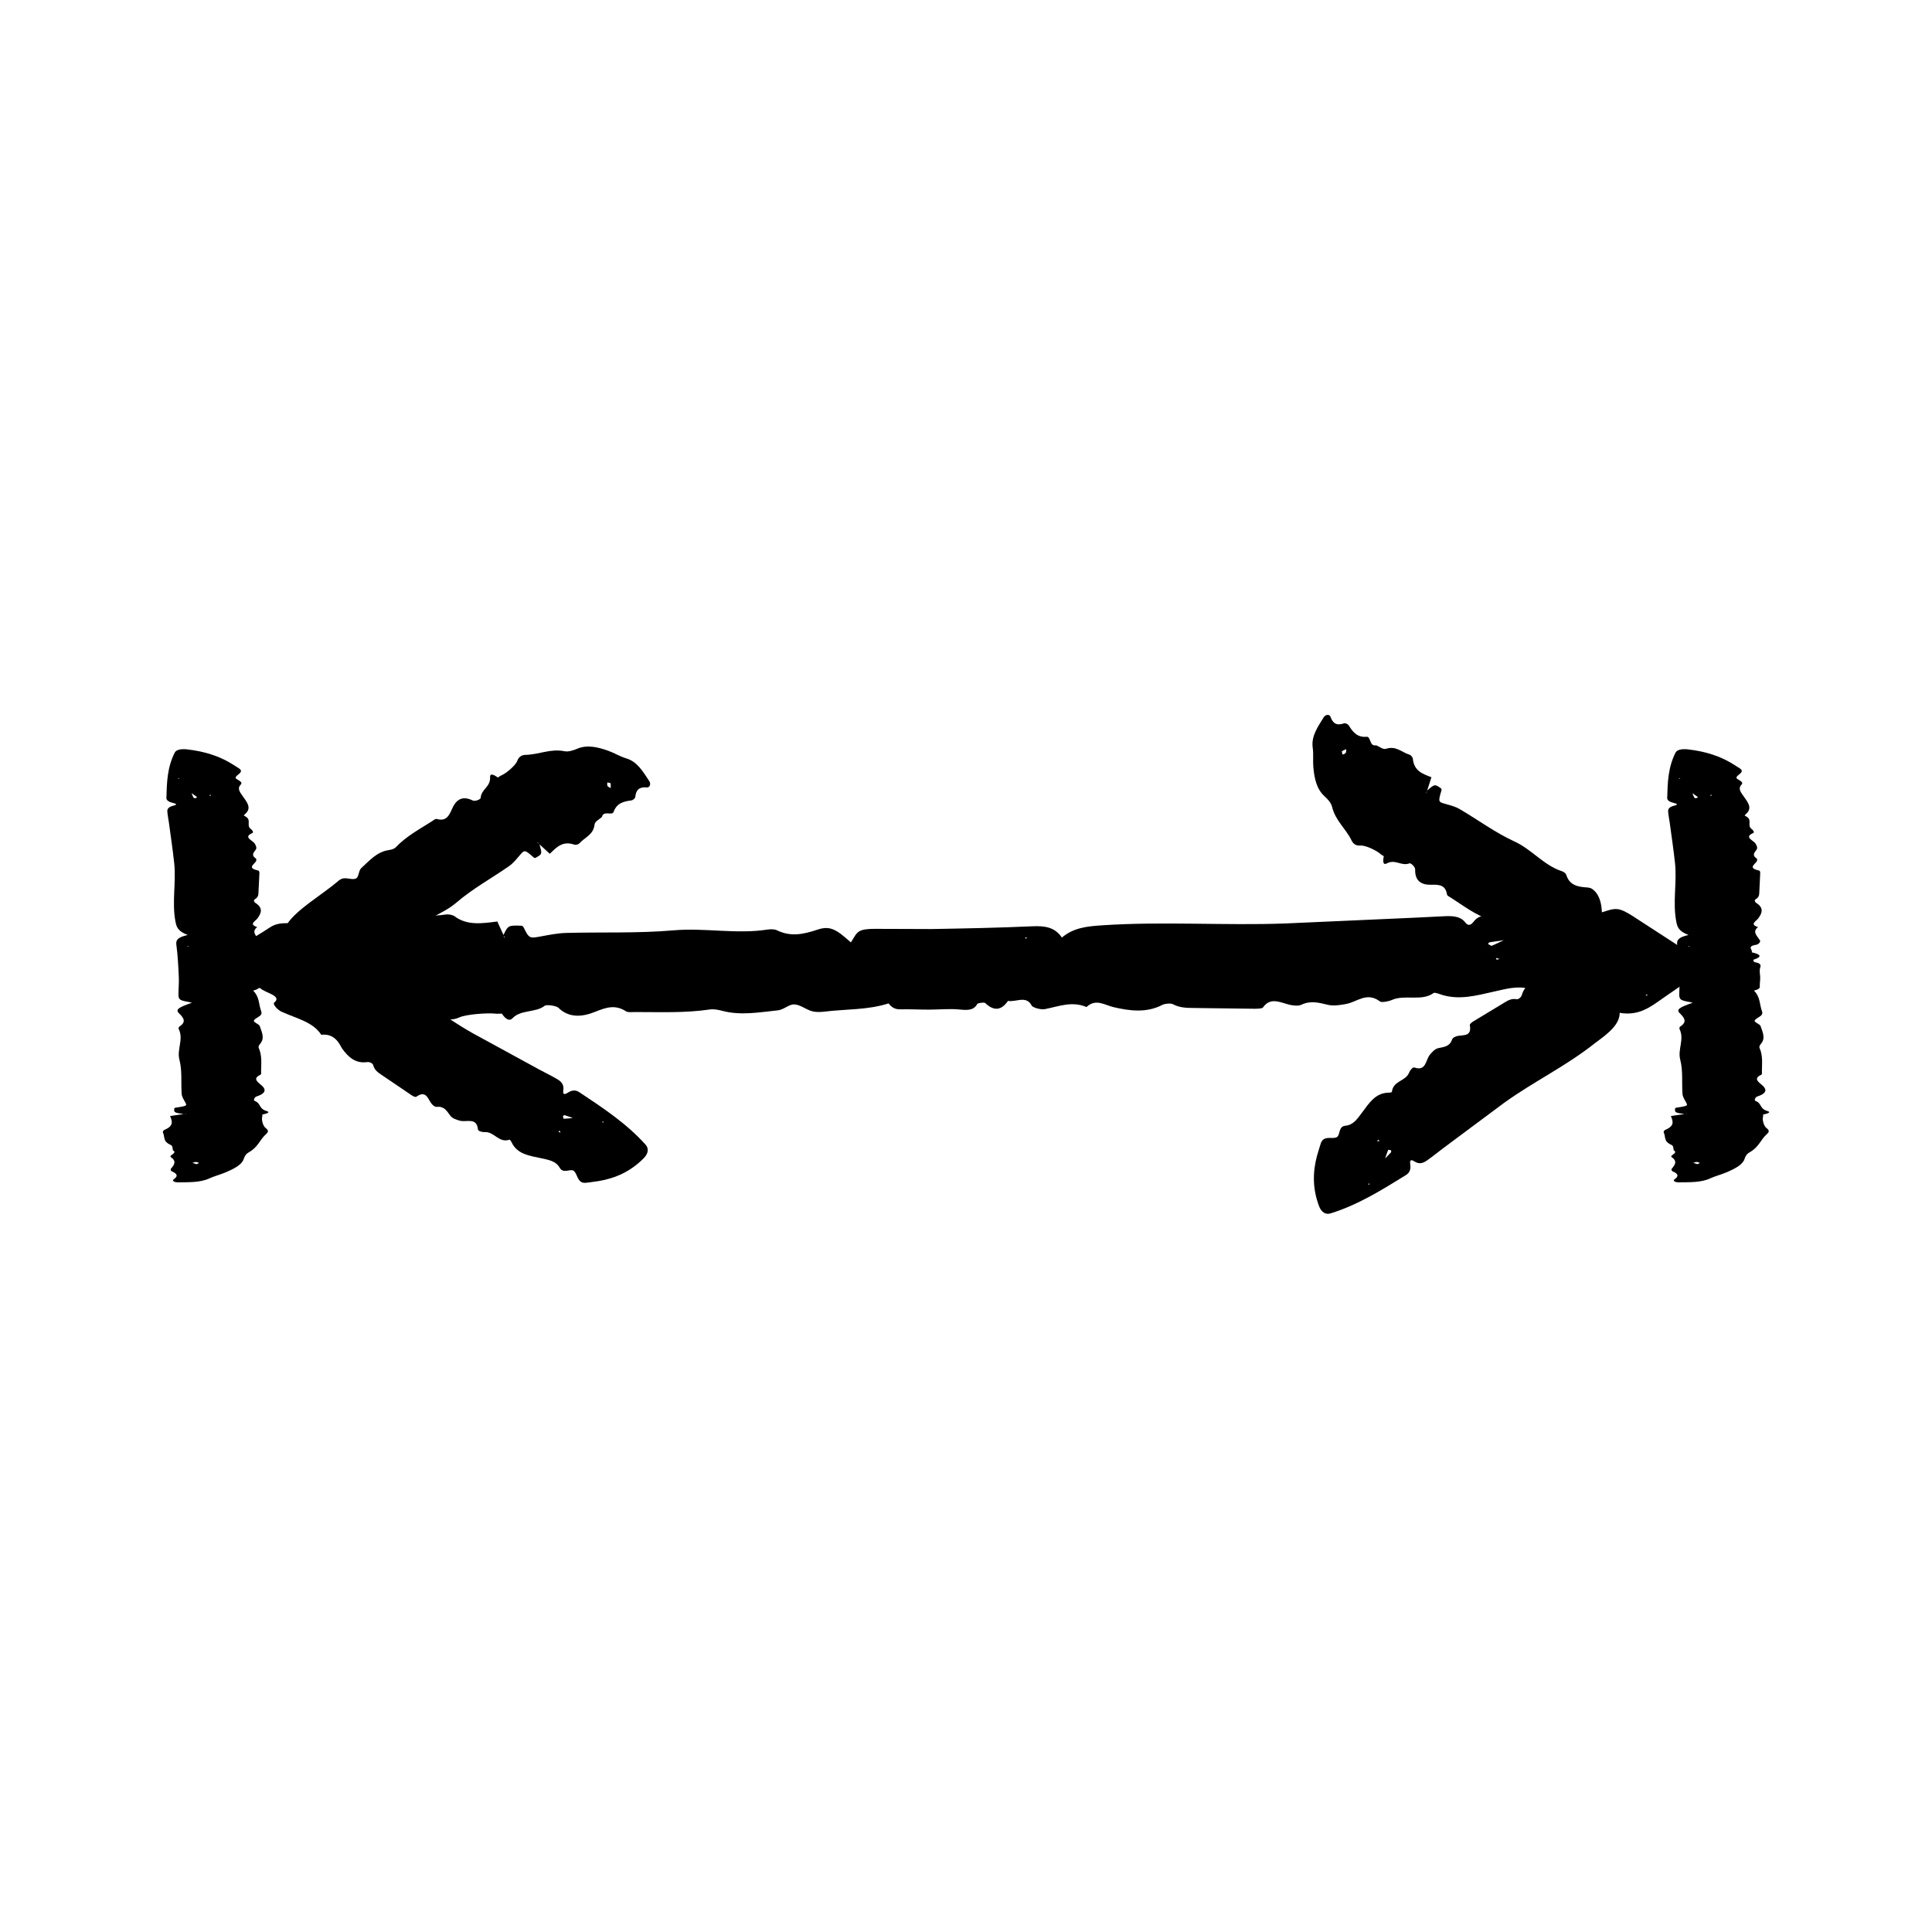 <?xml version="1.0" encoding="UTF-8"?>
<!-- Uploaded to: ICON Repo, www.svgrepo.com, Generator: ICON Repo Mixer Tools -->
<svg fill="#000000" width="800px" height="800px" version="1.1" viewBox="144 144 512 512" xmlns="http://www.w3.org/2000/svg">
 <g>
  <path d="m220.26 388.65c-1.617-0.016-3.188 0.102-4.715 1.117-2.176 1.457-4.625 2.852-6.898 4.301-2.535 1.617-4.574 3.266-7.477 4.812-0.715 0.379-1.355 0.73-1.84 1.047 1.223 0.77 2.746 1.352 5.465 1.641 0.594 0.066 2.363 0.969 2.207 1.109-1.809 1.676 1.148 2.934 5.961 3.188 1.223 1.27 5.949 2.004 3.707 3.84-0.484 0.387 0.828 1.926 2 2.438 4.242 1.891 8.297 2.727 10.465 6.086 3.637-0.43 4.84 2.481 5.492 3.598 1.598 2.215 3.492 4.098 6.727 3.633 0.543-0.074 1.406 0.312 1.531 0.777 0.359 1.352 1.27 1.977 2.242 2.625l7.836 5.309c0.398 0.266 1.074 0.676 1.367 0.473 2.465-1.707 2.961 0.281 3.883 1.648 0.348 0.52 0.992 1.098 1.559 1.039 1.898-0.207 2.625 1.047 3.547 2.316 0.539 0.746 1.613 1.102 2.559 1.352 1.77 0.465 4.481-0.992 4.785 2.344 0.039 0.402 1.125 0.719 1.77 0.676 2.551-0.18 3.719 2.961 6.566 2.019 0.168-0.055 0.457 0.418 0.594 0.715 1.516 3.148 4.727 3.527 7.617 4.152 2.023 0.449 4.047 0.684 5.133 2.586 0.926 1.617 2.742 0.211 3.613 0.742 1.027 0.625 0.953 2.816 2.543 3.184 0.469 0.109 1.02 0.004 1.535-0.051 0.855-0.121 1.738-0.246 2.625-0.371 4.367-0.734 8.445-2.492 11.98-6.102 1.16-1.184 1.367-2.523 0.441-3.551-5.09-5.656-11.324-9.758-17.543-13.887-0.898-0.598-1.863-0.645-2.977 0.074-0.707 0.453-1.48 0.789-1.281-0.527 0.258-1.641-0.598-2.414-1.617-3.012-1.57-0.926-3.231-1.719-4.832-2.59-5.836-3.184-11.68-6.379-17.496-9.551-8.289-4.66-16.035-11.074-24.258-15.125-0.68-0.133-1.164-0.035-4.328 1.047 2.172-1.875 2.453-2.172 1.84-2.398-1.059-0.383-2.137-0.898-3.199-1.445l1.113-0.887c0.664-0.516 1.672-0.938 2.371-1.41 0.203-0.137 0.379-0.316 0.059-0.785-0.367-0.543-1.266-1.441-1.859-2.309 1.879 0.902 2.801 1.641 3.336 1.945 0.316 0.117 0.289 0.293 0.641 0.055 0.332-0.215 0.613-0.562 0.875-1.047 1.219-2.254 2.488-3.93 5.332-3.582 0.469 0.055 1.008-0.273 1.328-0.621 3.465-3.734 8.594-4.84 12.414-8.125 4.277-3.68 9.289-6.402 13.914-9.633 1.055-0.742 1.91-1.789 2.766-2.797 1.352-1.586 1.316-1.629 3.824 0.559l0.312 0.105c1.906-1.031 1.91-1.062 1.125-3.707l-0.629-0.422c0.105 0.035 0.23 0.055 0.312 0.121 0.117 0.09 0.207 0.227 0.312 0.348l2.801 2.559-0.047-0.012c1.742-1.715 3.422-3.523 6.465-2.453 0.453 0.156 1.137-0.039 1.43-0.367 1.387-1.57 3.668-2.195 3.981-4.957 0.105-0.855 1.289-1.359 1.98-2.023l0.02-0.16c0.527-1.535 2.672-0.105 3.043-1.152 0.836-2.348 2.637-2.781 4.707-3.055 0.434-0.055 1.004-0.527 1.047-0.945 0.195-2.012 1.211-2.66 3.074-2.492 0.777 0.066 1.125-0.938 0.629-1.672-1.648-2.481-3.141-5.168-6.168-6.051-1.57-0.457-3.094-1.414-4.664-1.977-2.828-1.004-5.613-1.668-8.246-0.559-1.059 0.441-2.309 0.883-3.465 0.656-3.672-0.719-6.715 0.898-10.156 0.969-1.129 0.02-1.863 0.473-2.293 1.605-0.473 1.266-3.027 3.375-4.297 3.883-0.301 0.125-0.551 0.359-0.832 0.539l0.656 1.074 0.012-0.059-0.629-1.004c-0.801-0.59-2.18-1.406-2.106-0.125 0.156 2.613-2.344 3.164-2.492 5.473-0.035 0.449-1.516 1.008-2.109 0.711-2.922-1.449-4.516-0.004-5.453 2.16-0.84 1.93-1.598 3.422-4.07 2.742-0.414-0.117-0.891 0.359-1.301 0.613-3.309 2.106-6.797 3.969-9.562 6.871-0.422 0.449-1.152 0.645-1.793 0.742-3.223 0.449-5.199 2.828-7.391 4.82-0.684 0.621-0.598 2.312-1.328 2.699-0.828 0.449-2.203-0.137-3.269-0.023-0.648 0.066-1.273 0.48-1.742 0.938-4.055 3.414-10.496 7.176-13.141 10.965zm73.148 51.836c-0.109 0.004-0.152-0.488-0.227-0.75 0.16-0.074 0.359-0.23 0.473-0.203 0.766 0.262 1.5 0.52 2.242 0.77l0.395-0.379-0.402 0.336c-0.832 0.094-1.656 0.207-2.481 0.227zm12.395-88.906c0.09 0.422 0.035 0.855 0.031 1.285-0.289-0.188-0.672-0.312-0.84-0.574-0.141-0.23-0.047-0.613-0.055-0.934 0.301 0.078 0.844 0.137 0.863 0.223zm-13.734 92.449 0.141-0.465c0.105 0.16 0.223 0.324 0.367 0.539-0.227-0.035-0.367-0.055-0.508-0.074zm-53.574-41.613h-0.383l0.406-0.137zm65.051 38.953 0.336-0.238-0.023 0.395z"/>
  <path d="m211.04 406.53c0.887-0.238 1.637-0.484 1.598-1.027-0.051-0.789 0.102-1.582 0.105-2.371 0.004-0.875-0.281-1.773-0.02-2.629 0.223-0.711 0.281-1.215-1.449-1.523-0.266-0.047-0.465-0.59-0.262-0.66 2.394-0.805 1.848-1.414-0.523-1.949 0.406-0.656-1.523-1.559 1.23-2.004 0.59-0.098 1.176-0.789 0.973-1.125-0.699-1.18-2.18-2.301-0.523-3.543-2.324-0.797-0.523-1.516 0.066-2.324 1.008-1.371 1.57-2.781-0.57-4.109-0.352-0.227-0.5-0.73-0.172-0.922 0.945-0.555 0.977-1.152 1.004-1.785l0.246-5.106c0.012-0.262-0.016-0.684-0.336-0.754-2.769-0.625-1.367-1.426-0.707-2.242 0.246-0.312 0.383-0.77 0.031-1.012-1.195-0.801-0.527-1.496 0.047-2.281 0.332-0.465 0.055-1.055-0.246-1.559-0.559-0.938-3.254-1.742-0.609-2.856 0.312-0.137 0-0.719-0.387-0.996-1.527-1.102 0.492-2.551-1.84-3.566-0.137-0.059 0.105-0.328 0.281-0.48 1.832-1.602 0.418-3.176-0.613-4.664-0.719-1.055-1.602-2.035-0.59-3.082 0.863-0.891-1.305-1.305-1.324-1.859-0.031-0.648 1.855-1.254 1.305-2.086-0.156-0.242-0.539-0.465-0.867-0.68-0.559-0.348-1.145-0.715-1.734-1.082-2.977-1.773-6.648-3.109-11.602-3.668-1.617-0.18-2.856 0.117-3.231 0.836-2.016 3.953-2.106 7.981-2.223 12.012-0.02 0.578 0.469 1.039 1.668 1.328 0.766 0.188 1.465 0.441 0.246 0.734-1.523 0.363-1.707 0.977-1.664 1.613 0.07 0.984 0.297 1.965 0.422 2.949 0.48 3.578 1.02 7.148 1.402 10.727 0.543 5.184-0.676 10.375 0.352 15.559 0.258 1.289 0.598 2.434 3.219 3.438-2.746 0.586-3.148 1.43-3.012 2.516 0.379 2.856 0.523 5.719 0.656 8.578 0.082 1.613-0.109 3.223-0.09 4.836 0.004 0.438 0.066 0.977 0.629 1.281 0.66 0.348 1.895 0.484 2.949 0.73-3.543 1.246-4.481 1.785-3.422 2.82 1.238 1.211 1.969 2.277 0.141 3.465-0.301 0.195-0.312 0.535-0.191 0.785 1.273 2.66-0.562 5.316 0.141 8 0.789 3.012 0.379 6.086 0.605 9.125 0.055 0.695 0.48 1.387 0.863 2.07 0.609 1.074 0.66 1.066-2.535 1.57l-0.262 0.109c-0.156 1.164-0.133 1.18 2.516 1.586l0.707-0.16c-0.098 0.035-0.172 0.09-0.277 0.105-0.137 0.012-0.301 0.023-0.457 0.039l-3.668 0.527 0.035-0.02c0.504 1.289 1.125 2.578-1.422 3.652-0.371 0.156-0.578 0.523-0.465 0.754 0.574 1.082-0.125 2.309 2.023 3.25 0.664 0.297 0.449 0.984 0.641 1.484l0.121 0.055c1.008 0.691-1.355 1.246-0.676 1.719 1.527 1.062 0.922 2.004 0.035 3.027-0.188 0.211-0.102 0.609 0.238 0.75 1.582 0.676 1.582 1.324 0.441 2.125-0.48 0.332 0.176 0.781 1.062 0.77 2.977-0.031 6.047 0.074 8.418-1.043 1.234-0.578 2.863-0.992 4.176-1.547 2.371-0.992 4.434-2.066 4.922-3.582 0.195-0.609 0.504-1.301 1.32-1.762 2.59-1.461 2.863-3.316 4.66-4.898 0.59-0.52 0.609-0.984-0.109-1.508-0.812-0.586-1.211-2.359-0.953-3.082 0.059-0.176-0.004-0.359-0.004-0.535l-1.254-0.016 0.047 0.02 1.184 0.004c0.934-0.191 2.363-0.578 1.238-0.922-2.281-0.691-1.402-1.984-3.254-2.727-0.363-0.141-0.031-0.984 0.535-1.164 2.797-0.906 2.438-2.051 1.125-3.109-1.168-0.945-2.016-1.723-0.109-2.644 0.316-0.152 0.172-0.508 0.18-0.766 0.012-2.121 0.316-4.242-0.625-6.348-0.145-0.324 0.074-0.711 0.344-1.031 1.359-1.594 0.43-3.184-0.074-4.762-0.145-0.488-1.621-0.945-1.559-1.391 0.07-0.504 1.301-0.957 1.785-1.477 0.297-0.312 0.289-0.719 0.152-1.062-0.691-1.828-0.383-3.727-2.141-5.473zm-14.809-51.293c0.066 0.051-0.328 0.211-0.516 0.324-0.145-0.051-0.387-0.098-0.422-0.156-0.211-0.414-0.379-0.832-0.555-1.246l-0.535-0.07 0.504 0.086c0.516 0.355 1.066 0.695 1.523 1.062zm-0.129 97.273c-0.406-0.082-0.734-0.23-1.098-0.359 0.312-0.074 0.625-0.211 0.941-0.211 0.273 0 0.539 0.156 0.812 0.246-0.23 0.113-0.57 0.344-0.656 0.324zm3.832-97.695-0.469 0.07c0.074-0.098 0.152-0.195 0.258-0.324 0.102 0.117 0.152 0.188 0.211 0.254zm-6.137 39.883 0.211 0.156-0.336 0.031zm-2.289-44.32-0.387-0.086 0.344-0.105z"/>
  <path d="m557.62 398c-0.883 0.488-1.691 0.863-1.508 0.938 0.289 0.121 0.312 0.312 0.508 0.441 0.211 0.137 0.945 0.277 0.73 0.441-0.059 0.039-0.105 0.07-0.055 0.102-0.086 0.074 0.449 0.125 2.492 0.266 0.449 0.023 0.52 0.211 0.145 0.211-4.316-0.07-3.269-0.102-0.121 0.707-0.828 0.039 1.09 1.109-2.559 0.176-0.781-0.195-1.652-0.332-1.508-0.191 0.562 0.469 1.125 1.875-0.59 0.996 1.16 2.019 0.105 0.555-1.762 1.055-2.684 0.527-5.184 1.461-6.109 4.594-0.16 0.527-0.875 1.152-1.352 1.066-1.371-0.238-2.324 0.328-3.32 0.941l-8.094 4.894c-0.406 0.25-1.059 0.695-0.996 1.043 0.523 2.953-1.492 2.574-3.117 2.836-0.613 0.102-1.41 0.441-1.594 0.984-0.609 1.809-2.047 1.949-3.586 2.254-0.906 0.176-1.676 1.008-2.297 1.762-1.152 1.41-0.961 4.484-4.125 3.371-0.379-0.133-1.125 0.719-1.352 1.324-0.902 2.387-4.246 2.137-4.578 5.117-0.016 0.176-0.562 0.242-0.898 0.242-3.492 0.059-5.176 2.82-6.953 5.184-1.254 1.656-2.312 3.387-4.492 3.582-1.855 0.168-1.336 2.402-2.188 2.973-0.992 0.672-2.953-0.312-3.953 0.984-0.297 0.379-0.43 0.918-0.59 1.41-0.25 0.828-0.504 1.676-0.762 2.539-1.152 4.277-1.258 8.711 0.539 13.438 0.586 1.547 1.723 2.289 3.043 1.883 7.262-2.258 13.594-6.211 19.941-10.141 0.922-0.562 1.367-1.426 1.176-2.734-0.117-0.832-0.102-1.672 1.02-0.941 1.379 0.922 2.438 0.457 3.41-0.211 1.5-1.043 2.906-2.211 4.375-3.305 5.336-3.969 10.672-7.949 15.984-11.906 7.883-5.703 16.34-9.664 24.305-15.992 3.352-2.449 6.43-4.836 6.402-7.926 3.984 0.711 6.922-0.695 9.672-2.621 4.812-3.375 9.609-6.629 14.434-9.855l-8.047-4.977-12.715-8.258c-1.164-0.734-2.676-1.637-3.93-1.77-1.457-0.152-2.777 0.473-4.133 0.852-0.07-2.144-0.539-3.777-1.32-4.926-0.332-0.535-1.008-1.117-1.324-1.316-0.336-0.211-0.766-0.316-1.32-0.352-2.555-0.168-4.609-0.625-5.481-3.344-0.141-0.441-0.672-0.801-1.125-0.945-4.836-1.582-7.992-5.785-12.566-7.879-5.129-2.348-9.699-5.762-14.566-8.609-1.117-0.648-2.422-0.988-3.691-1.344-2.004-0.559-2.023-0.516-1.09-3.707l-0.035-0.328c-1.734-1.293-1.77-1.289-3.84 0.527l-0.121 0.75c-0.012-0.109-0.047-0.23-0.02-0.336 0.035-0.141 0.121-0.281 0.188-0.422l1.152-3.613 0.012 0.047c-2.281-0.867-4.629-1.633-4.934-4.848-0.051-0.473-0.516-1.02-0.938-1.148-2.004-0.605-3.527-2.414-6.172-1.547-0.816 0.266-1.773-0.605-2.66-0.945l-0.152 0.051c-1.617 0.156-1.215-2.383-2.324-2.289-2.488 0.223-3.633-1.23-4.742-2.992-0.23-0.371-0.898-0.695-1.301-0.555-1.91 0.66-2.922 0.012-3.551-1.754-0.262-0.734-1.316-0.629-1.785 0.121-1.562 2.535-3.379 5.019-2.918 8.125 0.242 1.621 0.012 3.406 0.156 5.062 0.273 2.984 0.832 5.793 2.938 7.723 0.848 0.777 1.77 1.727 2.039 2.871 0.883 3.637 3.629 5.723 5.129 8.816 0.488 1.012 1.203 1.496 2.414 1.41 1.344-0.102 4.332 1.34 5.324 2.281 0.238 0.223 0.555 0.348 0.836 0.527l0.707-1.043-0.059 0.016-0.648 0.992c-0.203 0.977-0.367 2.57 0.766 1.965 2.309-1.234 3.856 0.805 6.012-0.02 0.418-0.16 1.551 0.957 1.531 1.617-0.102 3.258 1.879 4.102 4.242 4.051 2.106-0.047 3.773 0.02 4.191 2.551 0.066 0.422 0.699 0.656 1.102 0.922 3.293 2.133 6.445 4.516 10.238 5.82 0.578 0.195 1.066 0.777 1.426 1.324 1.754 2.734 4.734 3.543 7.461 4.699 0.848 0.359 2.352-0.422 3.012 0.074 0.746 0.562 0.797 2.055 1.344 2.988 0.328 0.559 0.961 0.953 1.57 1.188 1.648 0.238 1.152 0.281 3.949-0.012zm-45.734 50.742c0.047-0.105 0.508 0.07 0.77 0.109 0 0.176 0.066 0.418-0.016 0.516-0.555 0.586-1.098 1.148-1.637 1.715l0.18 0.52-0.137-0.508c0.273-0.793 0.516-1.602 0.84-2.352zm-12.258-105.64c0.348-0.262 0.762-0.395 1.152-0.562-0.051 0.344 0 0.742-0.172 1.008-0.145 0.227-0.535 0.297-0.82 0.438-0.059-0.316-0.23-0.832-0.16-0.883zm9.598 102.94 0.363 0.324c-0.191 0.031-0.383 0.066-0.648 0.105 0.125-0.191 0.207-0.309 0.285-0.43zm70.914-38.152 0.102-0.312 0.52 0.07zm-73.297 49.691 0.074 0.406-0.348-0.188z"/>
  <path d="m608.77 406.53c0.887-0.238 1.637-0.484 1.598-1.027-0.051-0.789 0.102-1.582 0.105-2.371 0.004-0.875-0.281-1.773-0.02-2.629 0.223-0.711 0.281-1.215-1.449-1.523-0.266-0.047-0.465-0.59-0.262-0.66 2.394-0.805 1.848-1.414-0.523-1.949 0.406-0.656-1.523-1.559 1.23-2.004 0.59-0.098 1.176-0.789 0.973-1.125-0.699-1.18-2.18-2.301-0.523-3.543-2.324-0.797-0.523-1.516 0.066-2.324 1.008-1.371 1.57-2.781-0.57-4.109-0.352-0.227-0.5-0.73-0.172-0.922 0.945-0.555 0.977-1.152 1.004-1.785l0.246-5.106c0.012-0.262-0.016-0.684-0.336-0.754-2.769-0.625-1.367-1.426-0.707-2.242 0.246-0.312 0.383-0.77 0.031-1.012-1.195-0.801-0.527-1.496 0.047-2.281 0.332-0.465 0.055-1.055-0.246-1.559-0.559-0.938-3.254-1.742-0.609-2.856 0.312-0.137 0-0.719-0.387-0.996-1.527-1.102 0.492-2.551-1.84-3.566-0.137-0.059 0.105-0.328 0.281-0.48 1.832-1.602 0.418-3.176-0.613-4.664-0.719-1.055-1.602-2.035-0.59-3.082 0.863-0.891-1.305-1.305-1.324-1.859-0.031-0.648 1.855-1.254 1.305-2.086-0.156-0.242-0.539-0.465-0.867-0.68-0.559-0.348-1.145-0.715-1.734-1.082-2.977-1.773-6.648-3.109-11.602-3.668-1.617-0.18-2.856 0.117-3.231 0.836-2.016 3.953-2.106 7.981-2.223 12.012-0.02 0.578 0.469 1.039 1.668 1.328 0.766 0.188 1.465 0.441 0.246 0.734-1.523 0.363-1.707 0.977-1.664 1.613 0.07 0.984 0.297 1.965 0.422 2.949 0.48 3.578 1.02 7.148 1.402 10.727 0.543 5.184-0.68 10.375 0.352 15.559 0.258 1.289 0.598 2.434 3.219 3.438-2.746 0.586-3.148 1.43-3.012 2.516 0.379 2.856 0.523 5.719 0.656 8.578 0.082 1.613-0.109 3.223-0.09 4.836 0.004 0.438 0.066 0.977 0.637 1.281 0.656 0.348 1.891 0.484 2.941 0.73-3.543 1.246-4.481 1.785-3.422 2.82 1.238 1.211 1.969 2.277 0.141 3.465-0.301 0.195-0.312 0.535-0.191 0.785 1.273 2.66-0.562 5.316 0.141 8 0.785 3.012 0.383 6.086 0.605 9.125 0.055 0.695 0.48 1.387 0.863 2.07 0.609 1.074 0.66 1.066-2.535 1.57l-0.262 0.109c-0.156 1.164-0.133 1.18 2.516 1.586l0.707-0.16c-0.098 0.035-0.172 0.09-0.277 0.105-0.137 0.012-0.301 0.023-0.457 0.039l-3.668 0.527 0.035-0.02c0.504 1.289 1.125 2.578-1.422 3.652-0.371 0.156-0.578 0.523-0.465 0.754 0.574 1.082-0.125 2.309 2.023 3.25 0.664 0.297 0.449 0.984 0.641 1.484l0.121 0.055c1.008 0.691-1.355 1.246-0.676 1.719 1.527 1.062 0.922 2.004 0.035 3.027-0.188 0.211-0.102 0.609 0.238 0.75 1.582 0.676 1.582 1.324 0.441 2.125-0.48 0.332 0.176 0.781 1.062 0.77 2.977-0.031 6.047 0.074 8.418-1.043 1.234-0.578 2.863-0.992 4.176-1.547 2.371-0.992 4.434-2.066 4.922-3.582 0.195-0.609 0.504-1.301 1.32-1.762 2.59-1.461 2.863-3.316 4.66-4.898 0.59-0.52 0.609-0.984-0.109-1.508-0.812-0.586-1.211-2.359-0.953-3.082 0.059-0.176-0.004-0.359-0.004-0.535l-1.254-0.016 0.047 0.02 1.184 0.004c0.934-0.191 2.363-0.578 1.238-0.922-2.281-0.691-1.402-1.984-3.254-2.727-0.363-0.141-0.031-0.984 0.535-1.164 2.797-0.906 2.438-2.051 1.125-3.109-1.168-0.945-2.016-1.723-0.109-2.644 0.316-0.152 0.172-0.508 0.18-0.766 0.012-2.121 0.316-4.242-0.625-6.348-0.145-0.324 0.074-0.711 0.344-1.031 1.359-1.594 0.43-3.184-0.074-4.762-0.145-0.488-1.621-0.945-1.559-1.391 0.07-0.504 1.301-0.957 1.785-1.477 0.297-0.312 0.289-0.719 0.152-1.062-0.691-1.828-0.383-3.727-2.141-5.473zm-14.805-51.293c0.066 0.051-0.328 0.211-0.516 0.324-0.145-0.051-0.387-0.098-0.422-0.156-0.211-0.414-0.379-0.832-0.555-1.246l-0.535-0.07 0.504 0.086c0.52 0.355 1.062 0.695 1.523 1.062zm-0.125 97.273c-0.406-0.082-0.734-0.23-1.098-0.359 0.312-0.074 0.625-0.211 0.941-0.211 0.273 0 0.539 0.156 0.812 0.246-0.23 0.113-0.578 0.344-0.656 0.324zm3.828-97.695-0.469 0.07c0.074-0.098 0.152-0.195 0.258-0.324 0.098 0.117 0.156 0.188 0.211 0.254zm-6.133 39.883 0.211 0.156-0.336 0.031zm-2.293-44.32-0.383-0.086 0.344-0.105z"/>
  <path d="m379.44 409.89c0.742 0.883 1.5 1.633 3.211 1.594 2.465-0.059 4.934 0.082 7.402 0.082 2.742 0 5.523-0.293 8.195-0.039 2.211 0.211 3.793 0.273 4.742-1.473 0.145-0.262 1.844-0.465 2.062-0.262 2.519 2.383 4.422 1.84 6.074-0.543 2.047 0.402 4.852-1.535 6.262 1.215 0.301 0.59 2.481 1.168 3.508 0.969 3.668-0.711 7.164-2.203 11.035-0.555 2.473-2.328 4.731-0.535 7.25 0.047 4.289 0.992 8.676 1.543 12.82-0.605 0.707-0.363 2.277-0.504 2.871-0.18 1.734 0.938 3.594 0.969 5.562 0.988l15.91 0.203c0.805 0.004 2.133-0.016 2.359-0.344 1.941-2.777 4.449-1.371 6.992-0.727 0.961 0.242 2.414 0.379 3.148 0.023 2.504-1.203 4.672-0.551 7.125 0.02 1.445 0.332 3.289 0.051 4.852-0.258 2.918-0.57 5.43-3.269 8.902-0.637 0.43 0.316 2.246-0.004 3.117-0.398 3.438-1.535 7.949 0.469 11.117-1.867 0.188-0.141 1.027 0.102 1.492 0.277 5.008 1.82 9.895 0.387 14.555-0.656 3.273-0.73 6.344-1.621 9.602-0.625 2.785 0.855 4.074-1.316 5.789-1.34 2.016-0.035 3.91 1.844 6.5 1.289 0.762-0.16 1.441-0.543 2.121-0.875 1.113-0.574 2.242-1.152 3.375-1.738 5.512-2.992 9.672-6.68 11.395-11.633 0.562-1.621-0.367-2.856-2.606-3.219-12.34-1.984-24.898-2.039-37.457-2.121-1.809-0.016-3.231 0.48-4.141 1.684-0.578 0.766-1.371 1.473-2.293 0.25-1.133-1.516-3.043-1.699-5.027-1.648l-9.191 0.449c-11.148 0.5-22.309 0.992-33.449 1.492-16.152 0.594-32.336-0.59-48.508 0.488-4.027 0.266-7.594 0.625-10.707 3.25-1.824-2.742-4.481-3.141-7.84-2.988-8.906 0.402-17.828 0.574-26.758 0.73l-15.078-0.051c-1.367 0.012-3.043 0.074-3.981 0.641-1.09 0.66-1.508 1.898-2.262 2.953-3.894-3.535-5.582-4.465-8.805-3.394-3.769 1.25-7.094 1.984-10.801 0.172-0.609-0.297-1.672-0.309-2.449-0.188-8.289 1.301-16.566-0.516-24.949 0.211-9.391 0.816-18.969 0.434-28.445 0.684-2.168 0.059-4.328 0.488-6.445 0.875-3.352 0.625-3.336 0.672-4.918-2.519l-0.344-0.258c-3.633-0.152-3.672-0.121-4.949 2.527l0.516 0.699c-0.117-0.09-0.277-0.172-0.336-0.273-0.082-0.137-0.082-0.301-0.117-0.457l-1.664-3.664 0.059 0.035c-4.019 0.516-8.035 1.145-11.391-1.391-0.5-0.371-1.648-0.574-2.363-0.457-3.391 0.59-7.188-0.105-10.137 2.055-0.918 0.672-3.047 0.453-4.629 0.648l-0.172 0.125c-2.144 1.012-3.891-1.34-5.367-0.656-3.316 1.535-6.246 0.938-9.43 0.059-0.664-0.188-1.898-0.098-2.344 0.238-2.102 1.594-4.125 1.598-6.613 0.457-1.039-0.473-2.438 0.188-2.414 1.074 0.105 2.973-0.223 6.047 3.266 8.41 1.812 1.234 3.113 2.852 4.832 4.168 3.094 2.359 6.449 4.414 11.191 4.887 1.895 0.191 4.066 0.488 5.5 1.301 4.555 2.574 10.332 2.836 15.27 4.621 1.613 0.586 3.066 0.605 4.707-0.125 1.812-0.816 7.352-1.234 9.609-0.984 0.535 0.055 1.109-0.004 1.668-0.012l0.039-1.258-0.07 0.047-0.012 1.184c0.605 0.934 1.812 2.359 2.867 1.234 2.144-2.293 6.191-1.422 8.496-3.285 0.449-0.363 3.059-0.035 3.637 0.527 2.832 2.793 6.398 2.418 9.688 1.094 2.938-1.18 5.356-2.031 8.254-0.137 0.48 0.316 1.582 0.172 2.398 0.176 6.609-0.004 13.227 0.289 19.785-0.68 1.004-0.152 2.211 0.07 3.219 0.336 4.969 1.344 9.93 0.398 14.836-0.109 1.527-0.156 2.941-1.633 4.328-1.57 1.57 0.066 2.996 1.293 4.613 1.777 0.973 0.293 2.238 0.277 3.316 0.145 5.691-0.707 11.629-0.418 17.062-2.191zm159.87-15.25c-0.156 0.066-0.66-0.328-0.996-0.508 0.156-0.152 0.293-0.395 0.488-0.422l3.875-0.57 0.215-0.535-0.266 0.504c-1.102 0.52-2.168 1.07-3.316 1.531zm-303.28 0.715c0.258-0.406 0.727-0.742 1.117-1.102 0.242 0.312 0.672 0.625 0.672 0.941 0 0.273-0.488 0.539-0.754 0.816-0.375-0.23-1.094-0.574-1.035-0.656zm304.61 2.984-0.223-0.469c0.301 0.074 0.605 0.152 1.012 0.258-0.355 0.094-0.574 0.152-0.789 0.211zm-124.37-5.789-0.484 0.211-0.105-0.336zm138.18-2.68 0.273-0.383 0.324 0.344z"/>
 </g>
</svg>